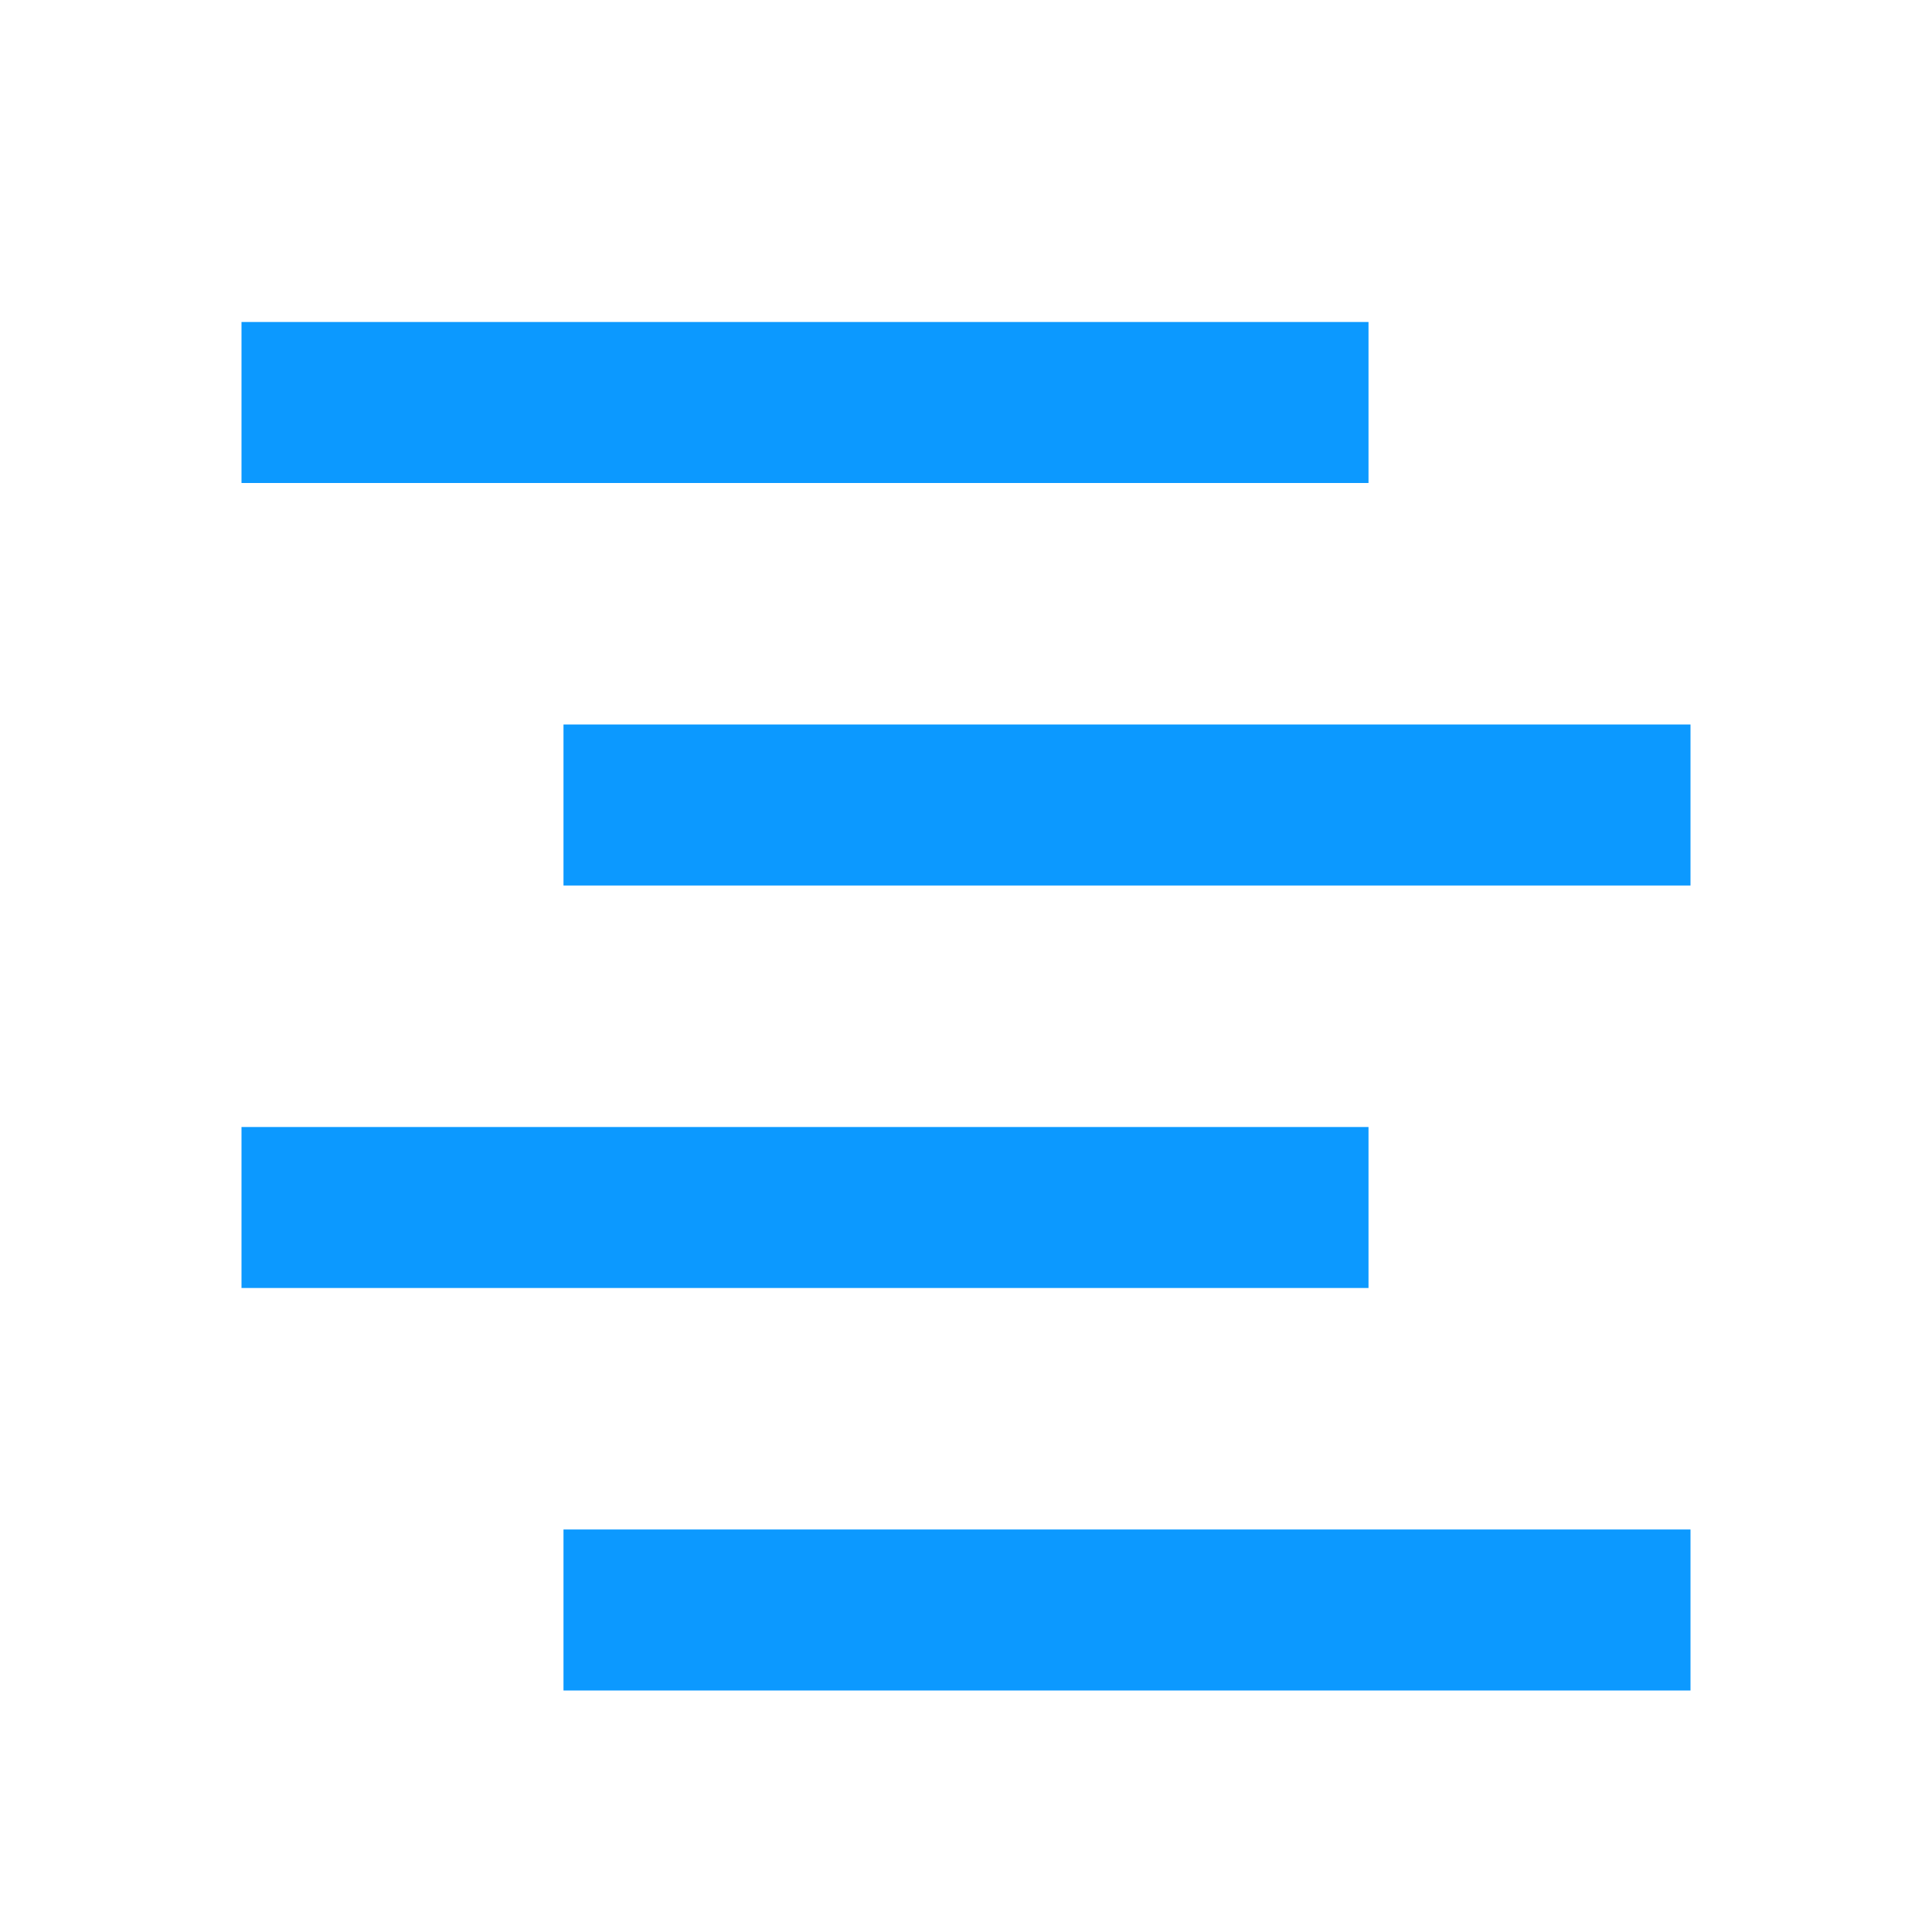<?xml version="1.0" encoding="UTF-8"?> <svg xmlns="http://www.w3.org/2000/svg" width="80" height="80" viewBox="0 0 80 80" fill="none"> <path d="M23.333 70H70V63.333H23.333V70ZM56.667 46.667H10V53.333H56.667V46.667ZM23.333 30V36.667H70V30H23.333ZM56.667 13.333H10V20H56.667V13.333Z" fill="#0C99FF"></path> </svg> 